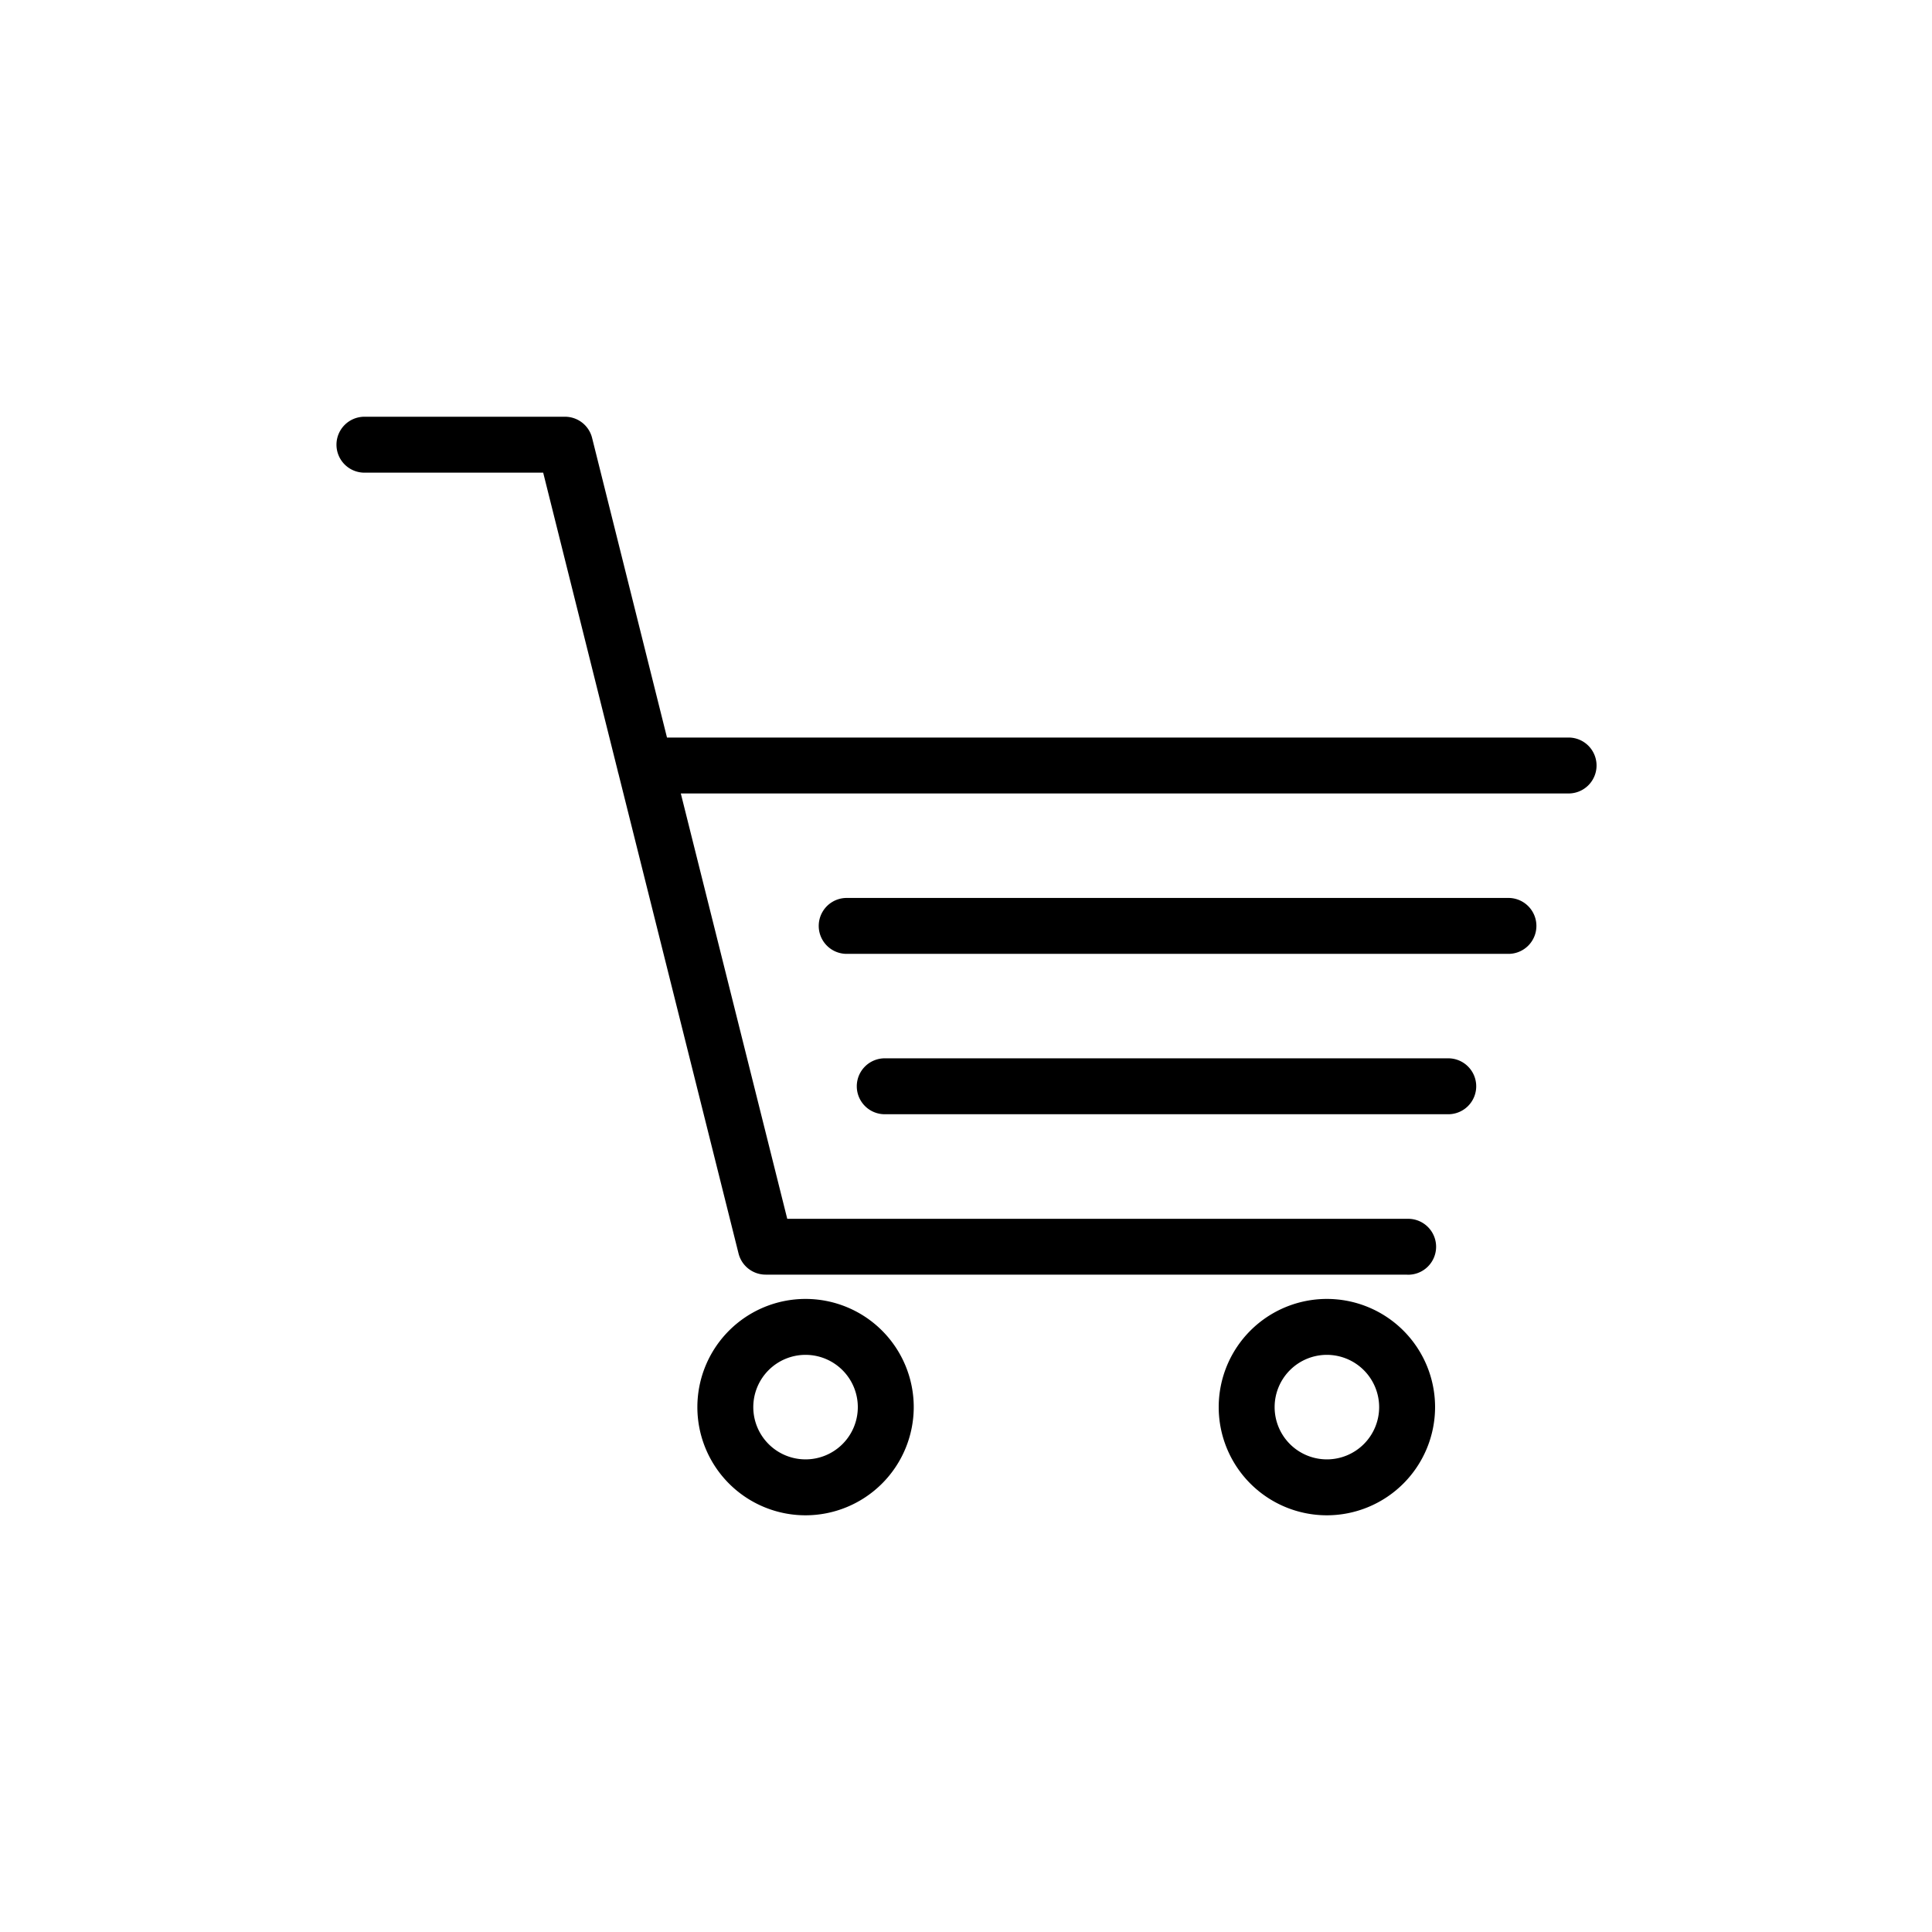 <svg id="Vrstva_1" data-name="Vrstva 1" xmlns="http://www.w3.org/2000/svg" viewBox="0 0 512 512">
  <title>ochodni_centrum</title>
  <path d="M351.65,401.57a28.67,28.67,0,1,1,28.66-28.66A28.7,28.7,0,0,1,351.65,401.57Zm0-42.52a13.85,13.85,0,1,0,13.84,13.86A13.87,13.87,0,0,0,351.65,359.05ZM213.48,401.57a28.67,28.67,0,1,1,28.67-28.66A28.7,28.7,0,0,1,213.48,401.57Zm0-42.52a13.85,13.85,0,1,0,13.85,13.86A13.86,13.86,0,0,0,213.48,359.05ZM372.9,337.79h-170a7.4,7.4,0,0,1-7.18-5.61L163.89,205a5.72,5.72,0,0,1-.19-.74l-19.75-79H96.58a7.41,7.41,0,0,1,0-14.82h53.15a7.4,7.4,0,0,1,7.18,5.61l19.85,79.41H415.42a7.41,7.41,0,1,1,0,14.81h-235L208.63,323H372.9a7.41,7.41,0,1,1,0,14.81Zm10.63-42.51H234.74a7.41,7.41,0,1,1,0-14.81H383.53a7.41,7.41,0,1,1,0,14.81Zm16-42.5H224.11a7.41,7.41,0,0,1,0-14.81H399.48a7.41,7.41,0,1,1,0,14.81Z"/>
</svg>
